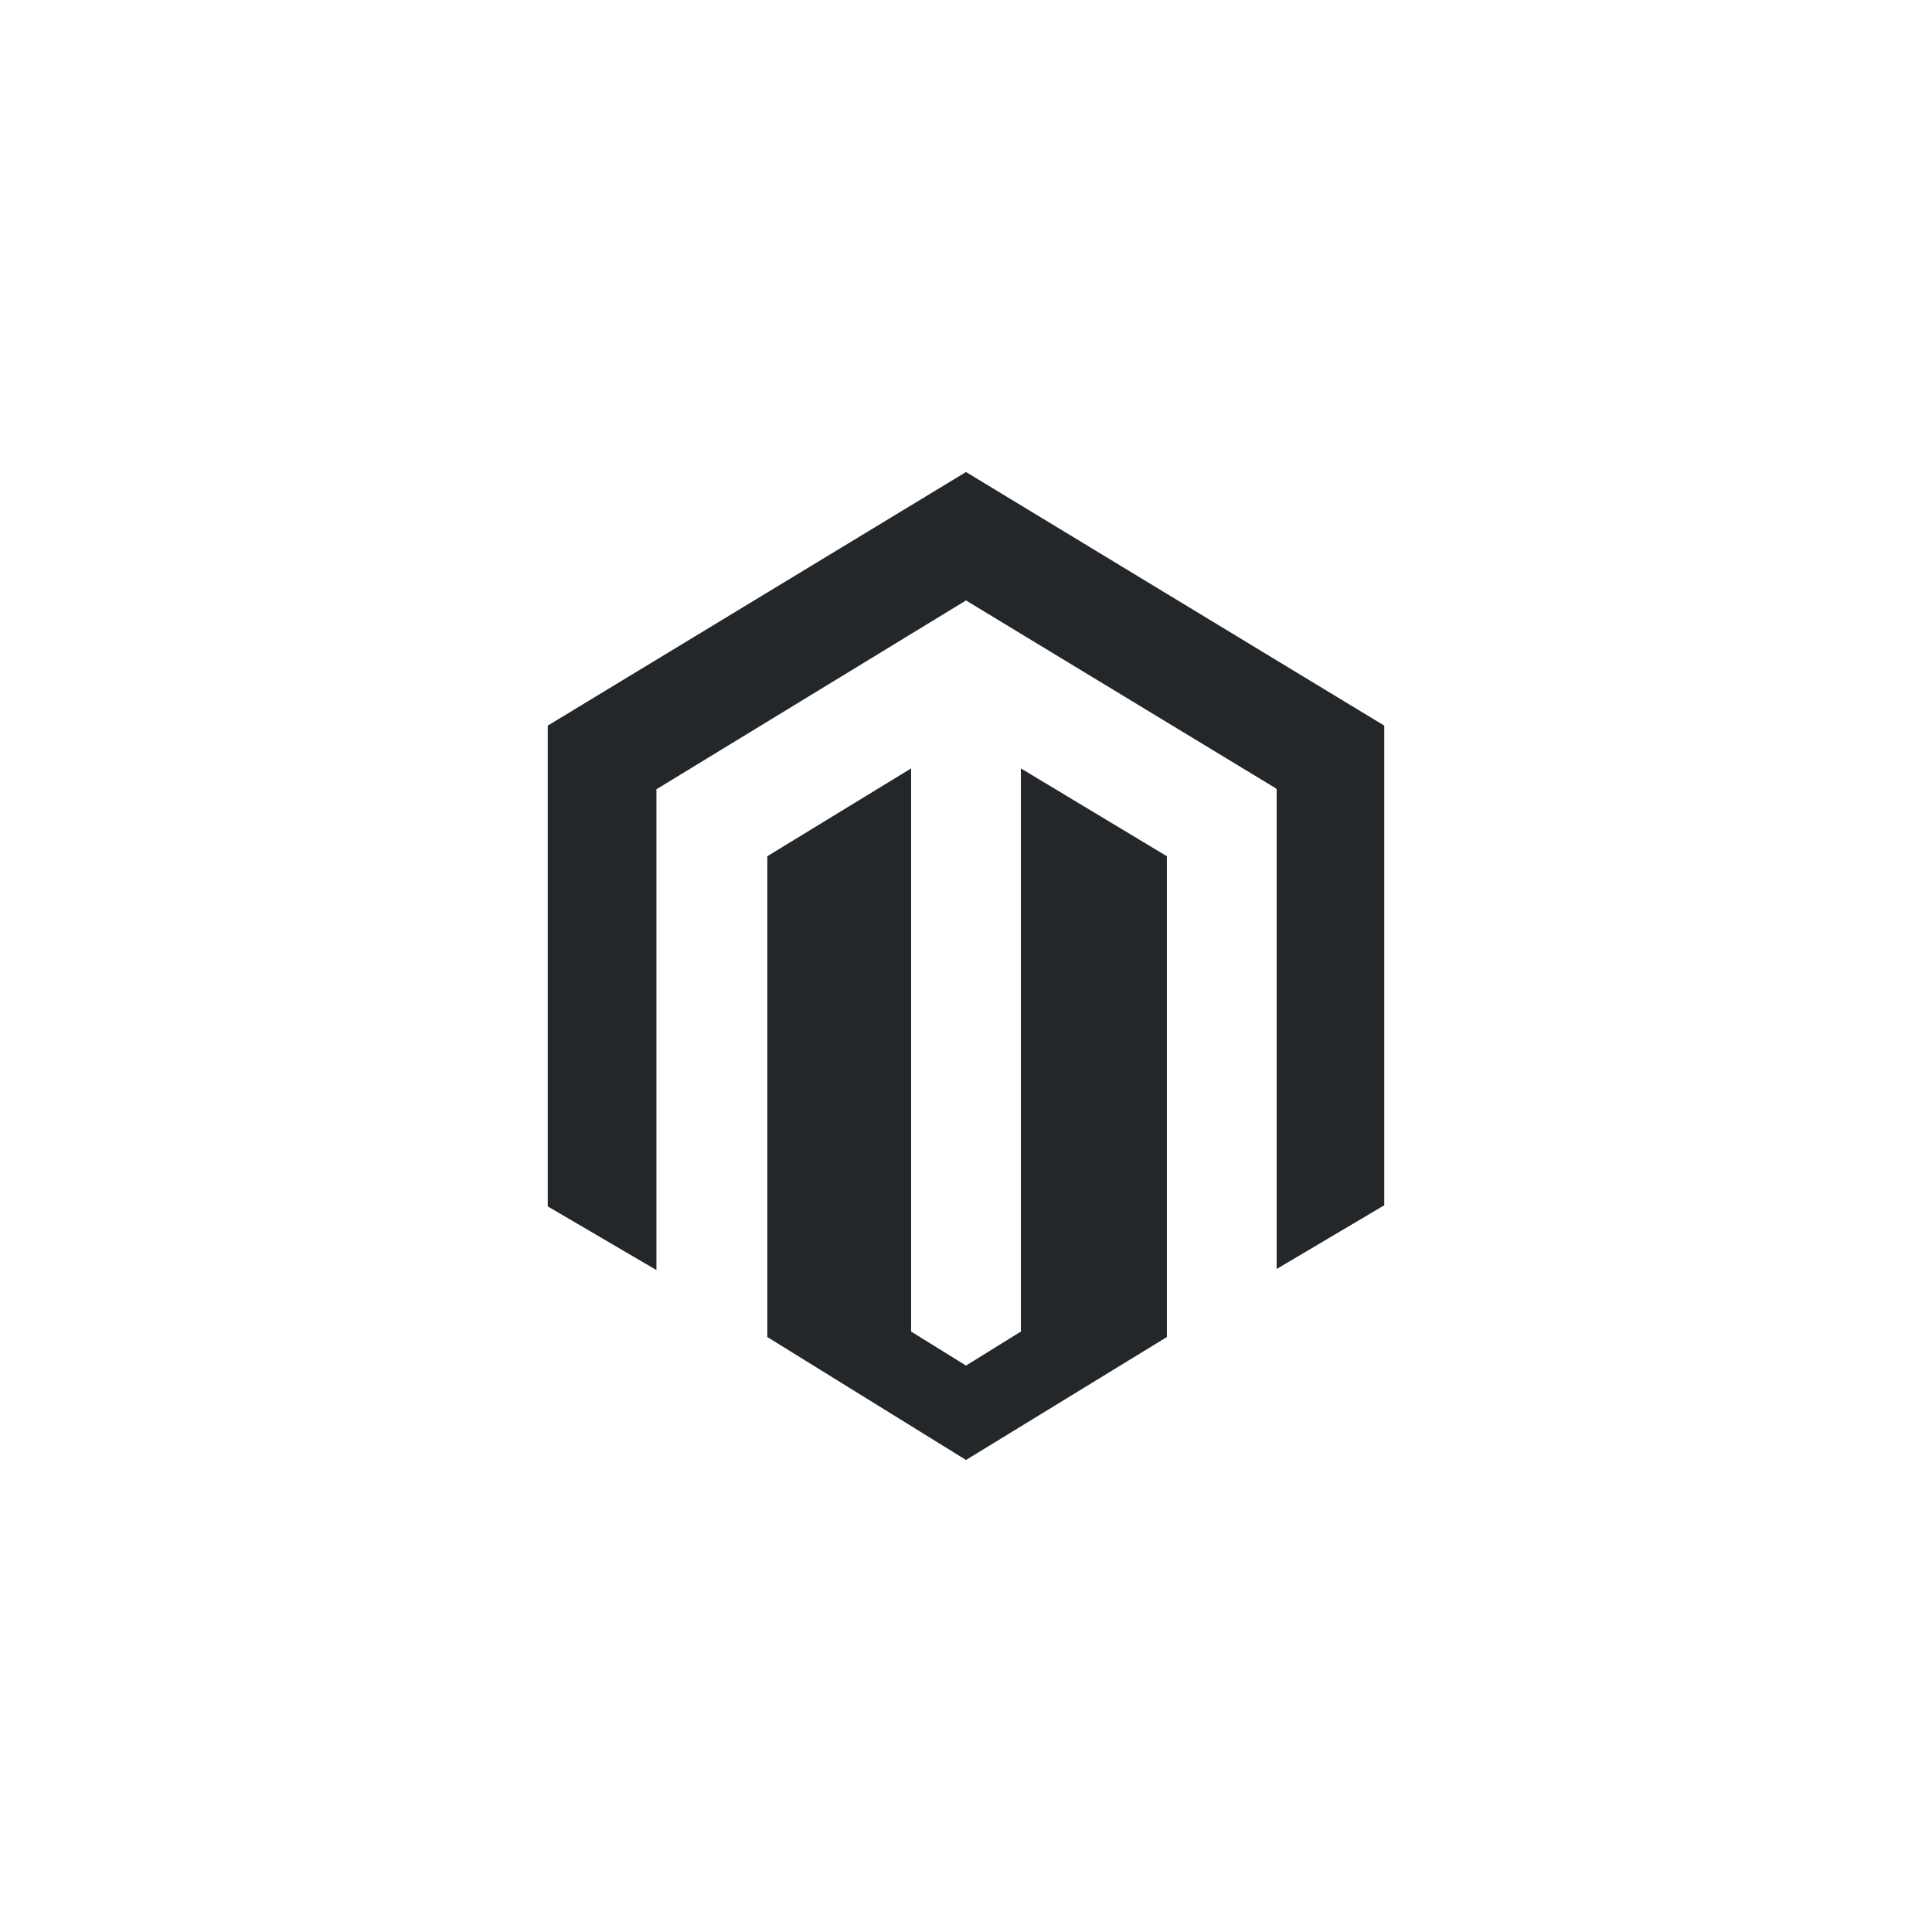 <?xml version="1.0" encoding="UTF-8"?> <!-- Generator: Adobe Illustrator 22.1.0, SVG Export Plug-In . SVG Version: 6.00 Build 0) --> <svg xmlns="http://www.w3.org/2000/svg" xmlns:xlink="http://www.w3.org/1999/xlink" id="Layer_1" x="0px" y="0px" viewBox="0 0 176 176" style="enable-background:new 0 0 176 176;" xml:space="preserve"> <style type="text/css"> .st0{fill:none;} .st1{fill:#24272A;} </style> <rect class="st0" width="176" height="176"></rect> <g> <path class="st1" d="M93,70v51.3l-5,3.1l-5-3.1V70l-13.1,8v43.8L88,133l18.3-11.2V78L93,70L93,70z M88,43L49.9,66.1v43.8l9.9,5.8 V71.9L88,54.7l28.2,17.1l0.1,0.1v43.7l9.8-5.8V66.1L88,43L88,43z"></path> </g> </svg> 